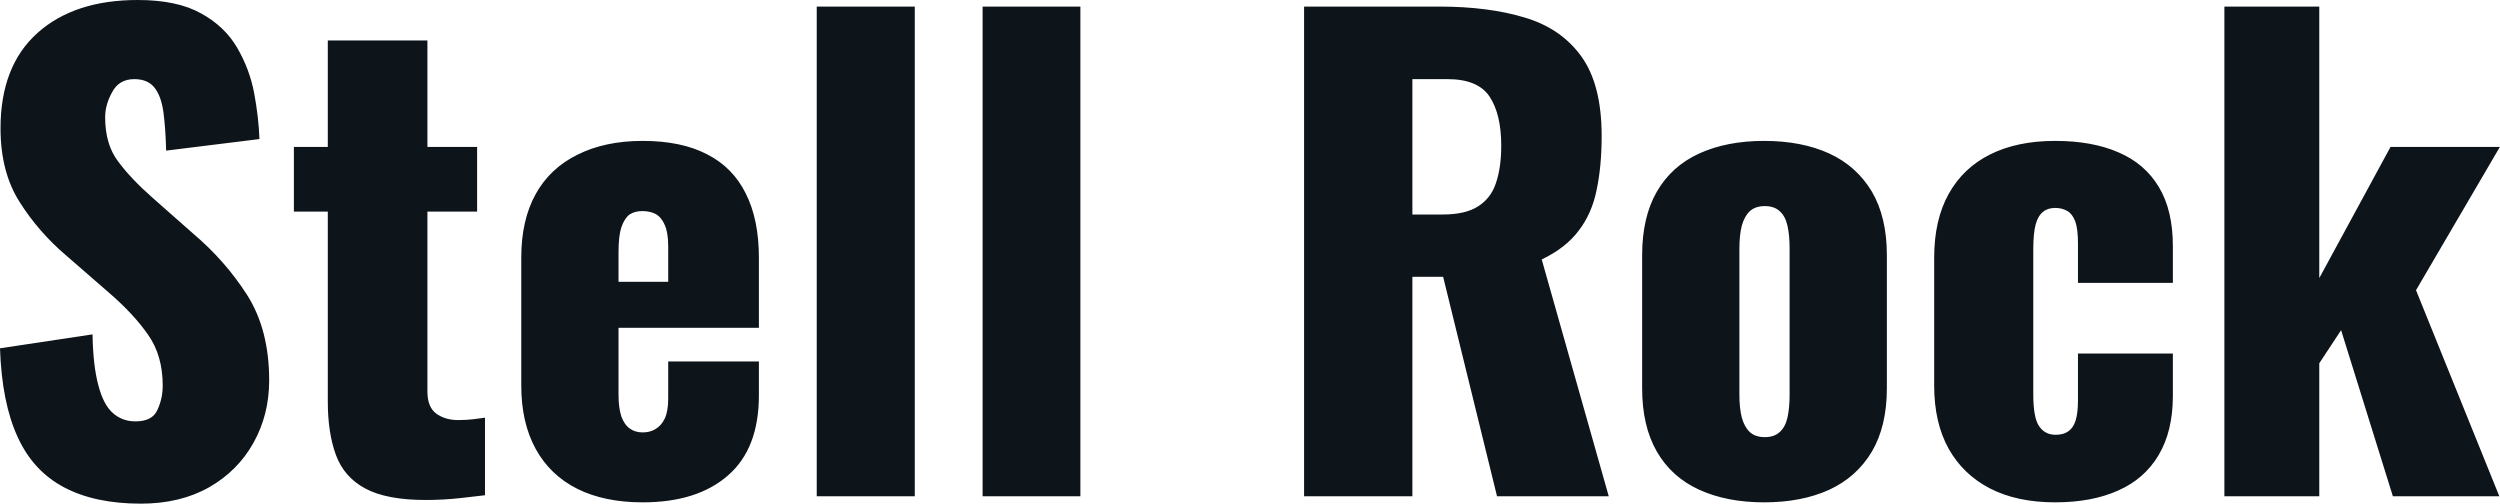 <svg fill="#0d141a" viewBox="0 0 95.105 19.159" height="100%" width="100%" xmlns="http://www.w3.org/2000/svg"><path preserveAspectRatio="none" d="M5.36 19.16L5.36 19.16Q3.61 19.16 2.44 18.54Q1.26 17.92 0.67 16.62Q0.07 15.32 0 13.25L0 13.25L3.52 12.72Q3.54 13.91 3.74 14.65Q3.93 15.39 4.29 15.71Q4.65 16.03 5.15 16.03L5.15 16.03Q5.80 16.03 5.99 15.59Q6.19 15.16 6.19 14.67L6.19 14.67Q6.19 13.52 5.63 12.73Q5.08 11.94 4.14 11.13L4.14 11.13L2.53 9.73Q1.47 8.83 0.75 7.69Q0.02 6.55 0.02 4.88L0.02 4.88Q0.02 2.51 1.43 1.25Q2.83 0 5.24 0L5.24 0Q6.74 0 7.65 0.51Q8.56 1.01 9.03 1.83Q9.50 2.64 9.67 3.55Q9.84 4.46 9.87 5.29L9.87 5.29L6.32 5.73Q6.30 4.90 6.22 4.29Q6.14 3.68 5.89 3.35Q5.63 3.01 5.11 3.01L5.11 3.01Q4.53 3.01 4.27 3.50Q4.00 3.98 4.00 4.46L4.00 4.46Q4.00 5.50 4.50 6.15Q4.99 6.81 5.80 7.52L5.80 7.52L7.34 8.88Q8.56 9.91 9.40 11.22Q10.24 12.54 10.24 14.47L10.24 14.47Q10.24 15.78 9.64 16.85Q9.04 17.92 7.95 18.54Q6.85 19.16 5.36 19.16ZM16.19 19.02L16.19 19.02Q14.70 19.02 13.89 18.58Q13.09 18.15 12.78 17.31Q12.47 16.47 12.47 15.27L12.47 15.27L12.47 8.05L11.18 8.05L11.18 5.59L12.47 5.59L12.47 1.54L16.26 1.54L16.26 5.59L18.15 5.59L18.15 8.05L16.26 8.05L16.26 14.90Q16.26 15.48 16.59 15.73Q16.93 15.98 17.43 15.98L17.43 15.98Q17.73 15.98 17.99 15.95Q18.24 15.92 18.45 15.89L18.45 15.89L18.45 18.84Q18.15 18.88 17.50 18.95Q16.86 19.02 16.19 19.02ZM24.45 19.11L24.45 19.11Q23 19.11 21.97 18.60Q20.93 18.08 20.38 17.08Q19.83 16.08 19.83 14.67L19.83 14.67L19.83 9.80Q19.83 8.37 20.38 7.38Q20.93 6.39 21.98 5.88Q23.02 5.36 24.45 5.36L24.45 5.36Q25.92 5.36 26.90 5.87Q27.88 6.37 28.37 7.36Q28.87 8.35 28.87 9.80L28.87 9.80L28.87 12.47L23.53 12.47L23.53 15.02Q23.53 15.52 23.64 15.85Q23.76 16.17 23.97 16.31Q24.17 16.45 24.45 16.45L24.45 16.45Q24.73 16.45 24.94 16.32Q25.16 16.19 25.29 15.92Q25.42 15.64 25.42 15.16L25.42 15.16L25.42 13.75L28.87 13.75L28.87 15.04Q28.87 17.07 27.69 18.09Q26.52 19.11 24.45 19.11ZM23.53 9.59L23.53 10.72L25.42 10.72L25.42 9.38Q25.42 8.85 25.29 8.56Q25.16 8.26 24.94 8.14Q24.73 8.03 24.43 8.03L24.43 8.03Q24.15 8.03 23.95 8.16Q23.76 8.30 23.64 8.64Q23.53 8.97 23.53 9.59L23.53 9.59ZM34.80 18.88L31.07 18.88L31.07 0.25L34.80 0.25L34.80 18.88ZM41.10 18.88L37.38 18.88L37.38 0.25L41.10 0.25L41.10 18.88ZM53.73 18.88L49.61 18.88L49.61 0.25L54.74 0.25Q56.63 0.25 58.01 0.67Q59.39 1.08 60.16 2.15Q60.93 3.22 60.93 5.17L60.93 5.17Q60.93 6.32 60.74 7.22Q60.56 8.12 60.06 8.77Q59.57 9.43 58.65 9.87L58.65 9.87L61.20 18.88L56.95 18.88L54.90 10.53L53.73 10.53L53.73 18.88ZM53.73 3.01L53.73 8.16L54.88 8.16Q55.75 8.16 56.23 7.85Q56.72 7.54 56.91 6.96Q57.11 6.37 57.11 5.54L57.11 5.54Q57.11 4.35 56.67 3.68Q56.23 3.01 55.06 3.01L55.06 3.01L53.73 3.01ZM67.11 19.11L67.11 19.11Q65.69 19.11 64.64 18.63Q63.59 18.15 63.03 17.18Q62.47 16.21 62.47 14.77L62.47 14.77L62.47 9.71Q62.47 8.26 63.03 7.29Q63.59 6.32 64.64 5.84Q65.69 5.36 67.11 5.36L67.11 5.36Q68.54 5.36 69.59 5.84Q70.63 6.32 71.21 7.29Q71.78 8.26 71.78 9.71L71.78 9.71L71.78 14.77Q71.78 16.21 71.21 17.18Q70.63 18.15 69.59 18.63Q68.54 19.11 67.11 19.11ZM67.14 16.63L67.14 16.63Q67.50 16.63 67.71 16.43Q67.92 16.24 68.00 15.88Q68.08 15.52 68.08 15.02L68.08 15.02L68.08 9.45Q68.08 8.95 68.00 8.59Q67.92 8.23 67.71 8.04Q67.50 7.84 67.14 7.84L67.14 7.84Q66.77 7.84 66.56 8.04Q66.36 8.23 66.26 8.59Q66.17 8.95 66.17 9.45L66.17 9.45L66.17 15.02Q66.17 15.52 66.26 15.88Q66.36 16.24 66.56 16.43Q66.77 16.63 67.14 16.63ZM78.18 19.11L78.18 19.11Q76.73 19.11 75.70 18.58Q74.68 18.05 74.13 17.07Q73.58 16.08 73.58 14.67L73.58 14.67L73.58 9.80Q73.58 8.37 74.13 7.38Q74.68 6.39 75.70 5.88Q76.73 5.36 78.18 5.36L78.18 5.36Q79.60 5.36 80.60 5.80Q81.60 6.23 82.13 7.12Q82.66 8.00 82.66 9.36L82.66 9.36L82.66 10.76L79.05 10.76L79.05 9.25Q79.05 8.72 78.95 8.43Q78.84 8.14 78.65 8.03Q78.45 7.91 78.18 7.91L78.18 7.91Q77.90 7.91 77.72 8.06Q77.53 8.21 77.44 8.54Q77.35 8.88 77.35 9.48L77.35 9.48L77.35 15.00Q77.35 15.89 77.57 16.21Q77.79 16.54 78.20 16.54L78.20 16.54Q78.50 16.54 78.68 16.41Q78.87 16.28 78.96 16.00Q79.05 15.71 79.05 15.23L79.05 15.23L79.05 13.45L82.66 13.45L82.66 15.06Q82.66 16.40 82.12 17.31Q81.58 18.22 80.58 18.66Q79.58 19.11 78.18 19.11ZM88.23 18.88L84.62 18.88L84.62 0.25L88.23 0.25L88.23 10.58L90.94 5.59L95.10 5.59L91.91 11.04L95.08 18.88L91.03 18.88L89.06 12.56L88.23 13.82L88.23 18.88Z"></path></svg>